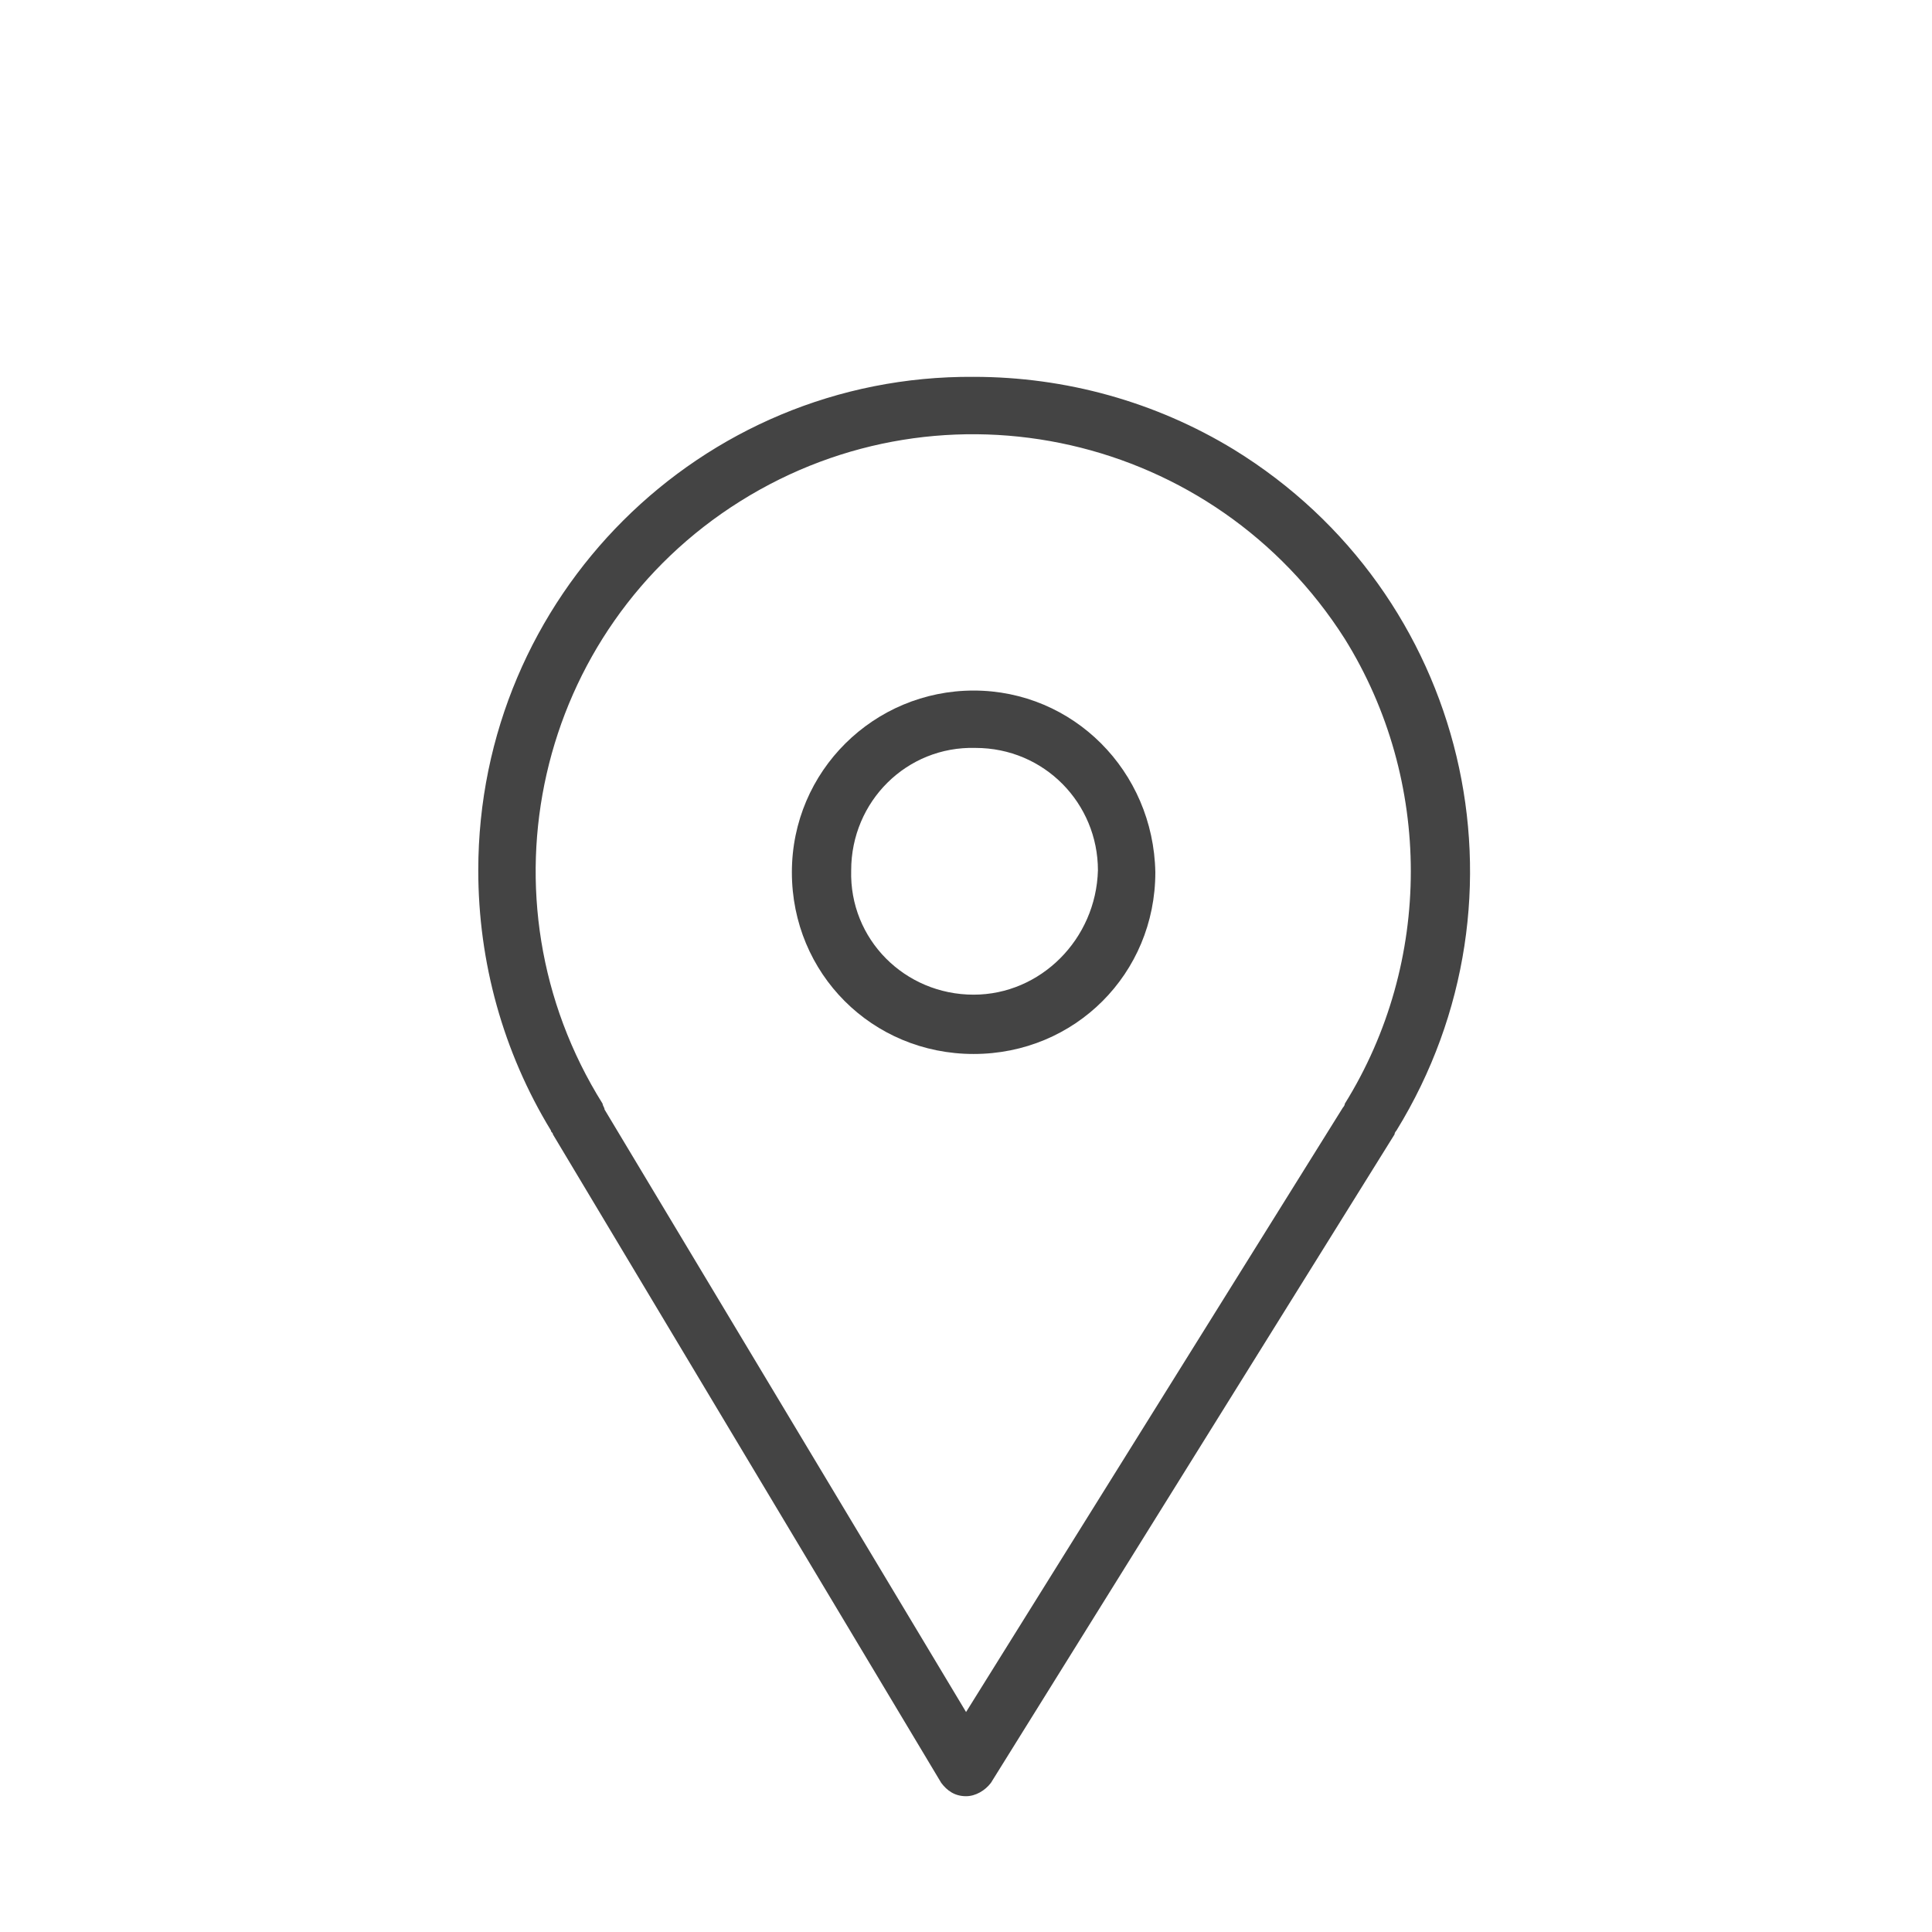 <?xml version="1.0" encoding="UTF-8"?> <svg xmlns="http://www.w3.org/2000/svg" width="56" height="56" viewBox="0 0 56 56" fill="none"> <path d="M28.224 10.923C20.295 10.868 13.863 17.299 13.863 25.228C13.863 27.89 14.584 30.495 15.97 32.769C15.97 32.824 16.026 32.824 16.026 32.88L27.281 51.676C27.447 51.898 27.669 52.064 28.002 52.064C28.279 52.064 28.556 51.898 28.723 51.676L40.422 32.88C40.422 32.824 40.477 32.769 40.477 32.769C44.636 26.004 42.529 17.189 35.764 13.03C33.491 11.644 30.885 10.923 28.224 10.923ZM38.98 31.992C38.98 32.048 38.925 32.103 38.925 32.103L28.002 49.624L17.523 32.159C17.523 32.103 17.467 32.048 17.467 31.992C13.752 26.06 15.527 18.242 21.459 14.527C27.392 10.812 35.21 12.587 38.98 18.519C41.531 22.622 41.531 27.89 38.98 31.992Z" fill="#444444"></path> <path d="M28.221 20.016C25.337 20.016 22.953 22.344 22.953 25.283C22.953 28.222 25.282 30.55 28.221 30.55C31.159 30.55 33.488 28.222 33.488 25.283C33.432 22.344 31.104 20.016 28.221 20.016ZM28.221 28.831C26.224 28.831 24.616 27.224 24.672 25.227C24.672 23.232 26.28 21.623 28.276 21.679C30.272 21.679 31.824 23.287 31.824 25.227C31.769 27.224 30.161 28.831 28.221 28.831Z" fill="#444444"></path> </svg> 
